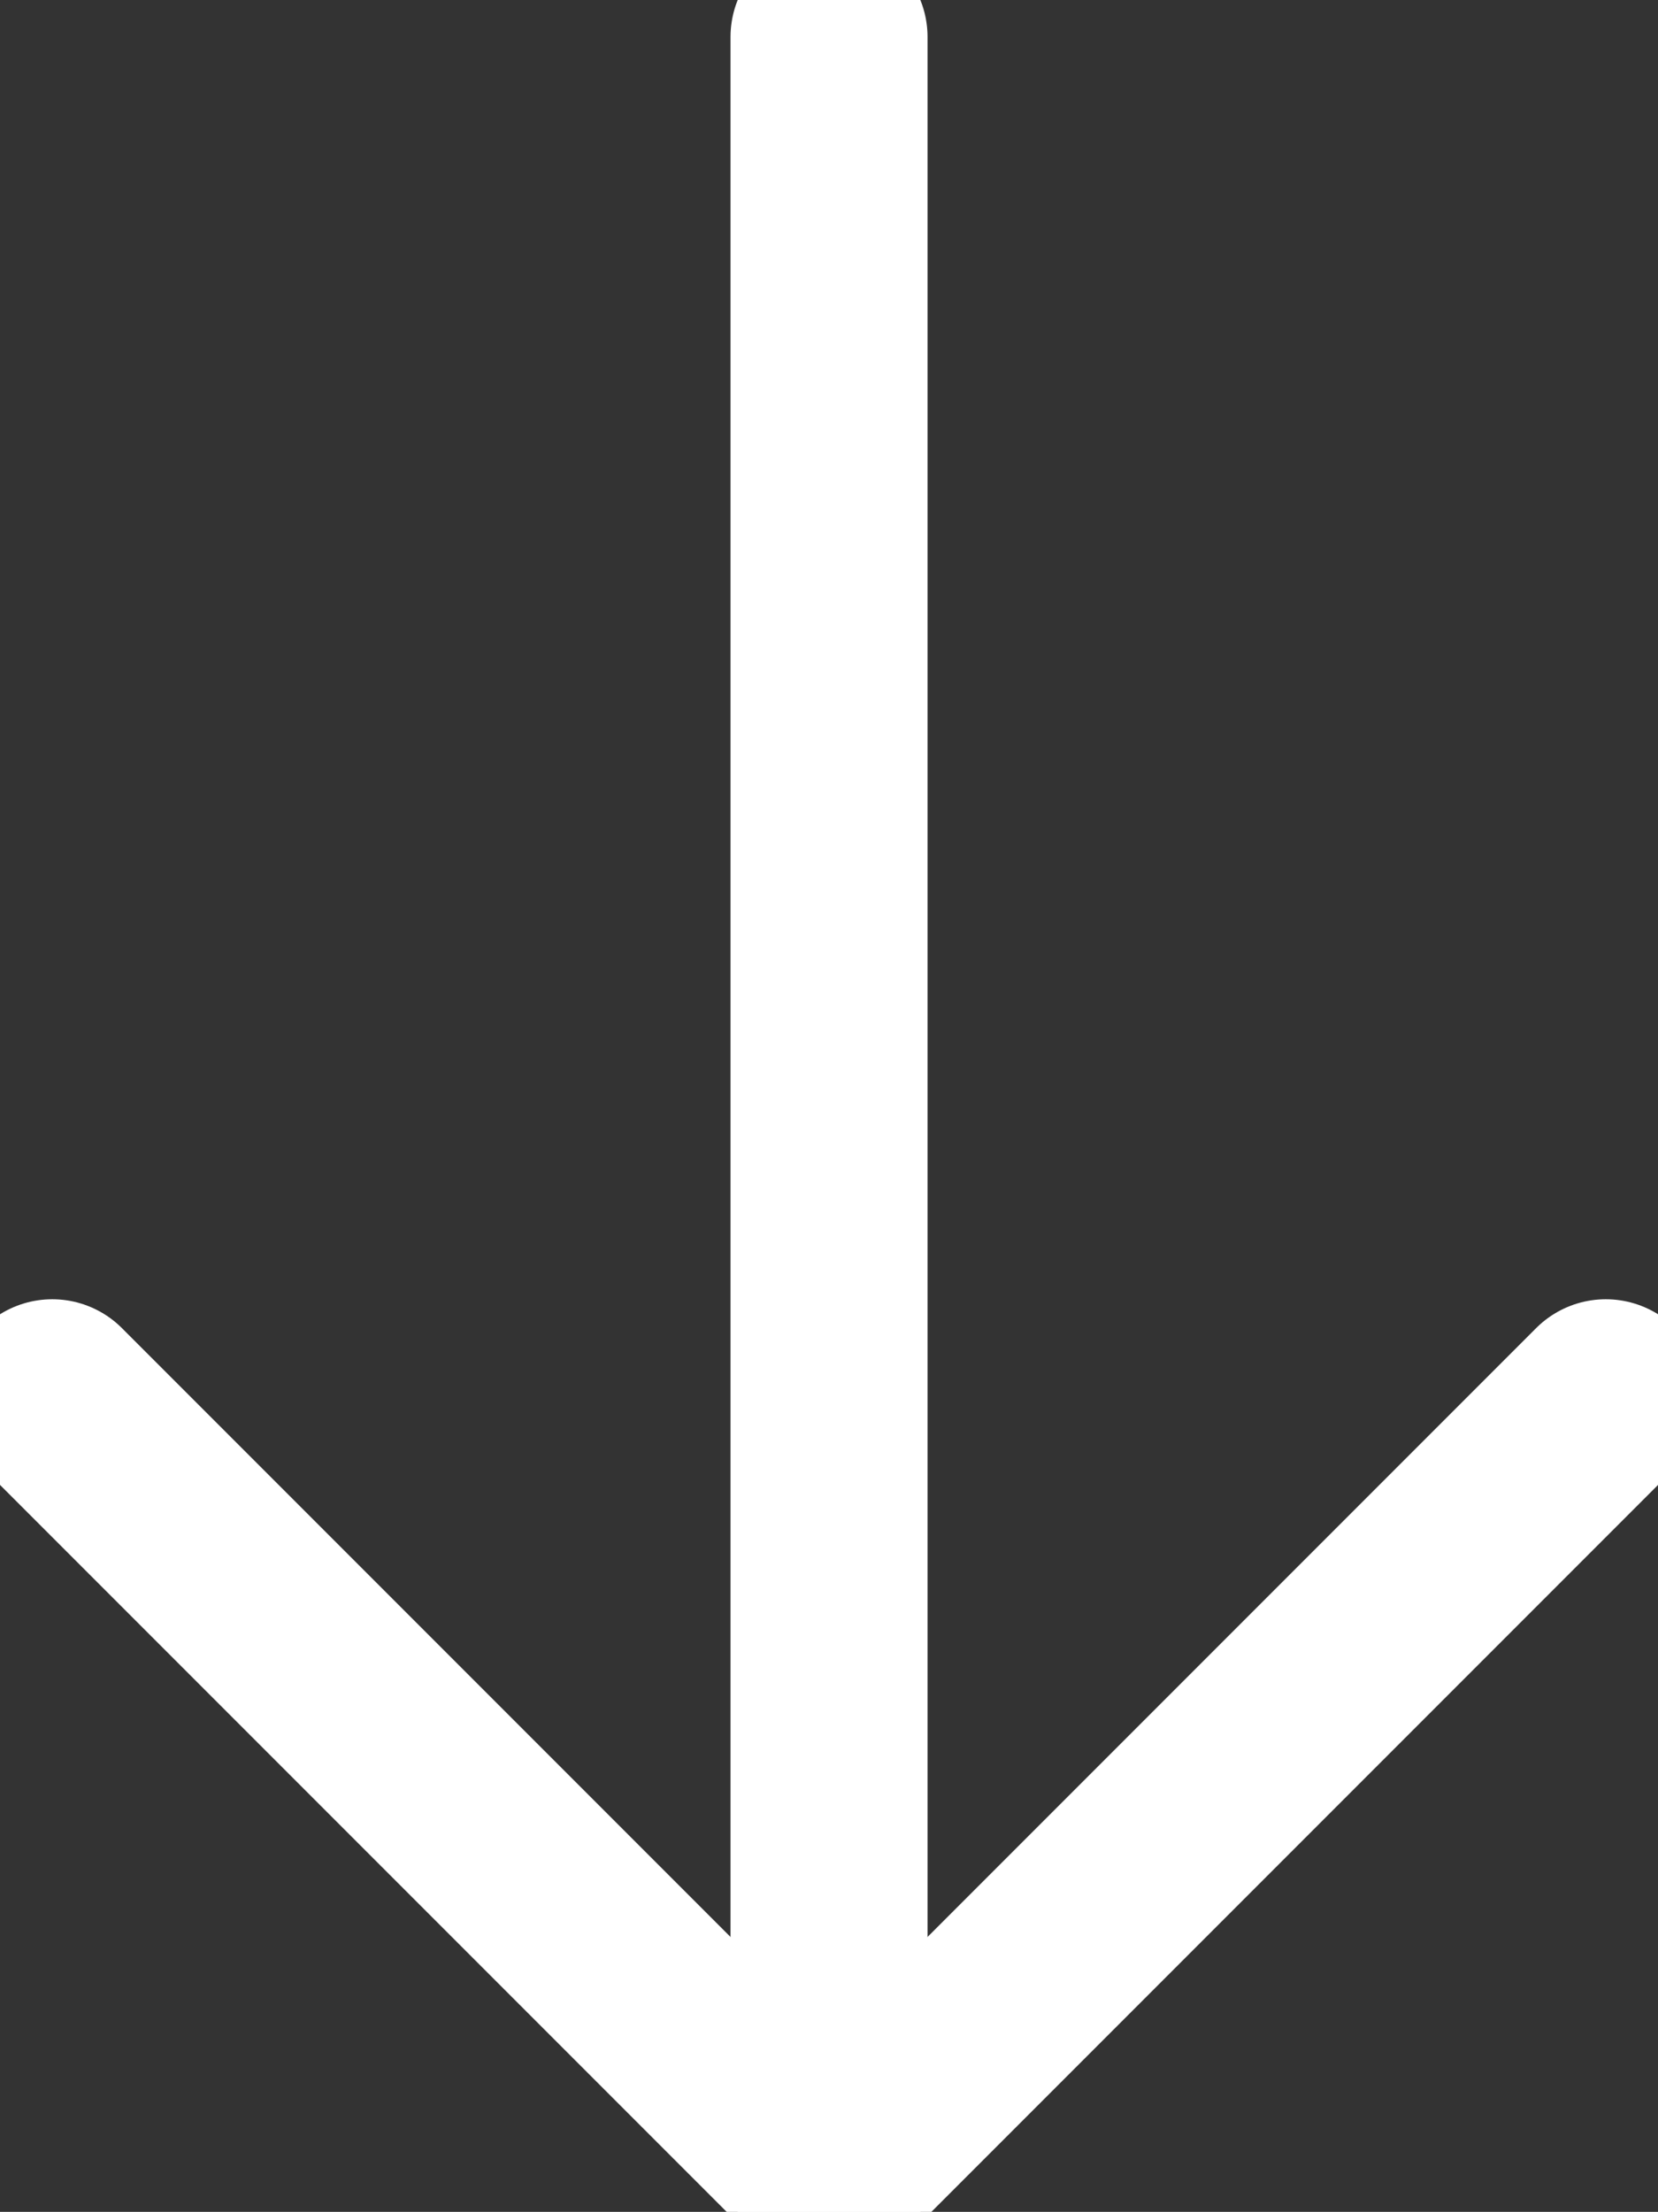 <svg xmlns="http://www.w3.org/2000/svg" width="33.661" height="44.888" viewBox="0 0 33.661 44.888"><rect x="0" y="0" width="33.661" height="44.888" fill="#333333" stroke="none"/><defs><style>.a{fill:none;stroke:#fff;stroke-linecap:round;stroke-linejoin:round;stroke-width:4px;}</style></defs><g transform="translate(-6.439 29.677)"><path class="a" d="M18,7.5V50.887" transform="translate(5.27 -36.427)"/><path class="a" d="M39.04,18,23.27,33.77,7.5,18" transform="translate(0 -19.31)"/></g></svg>
